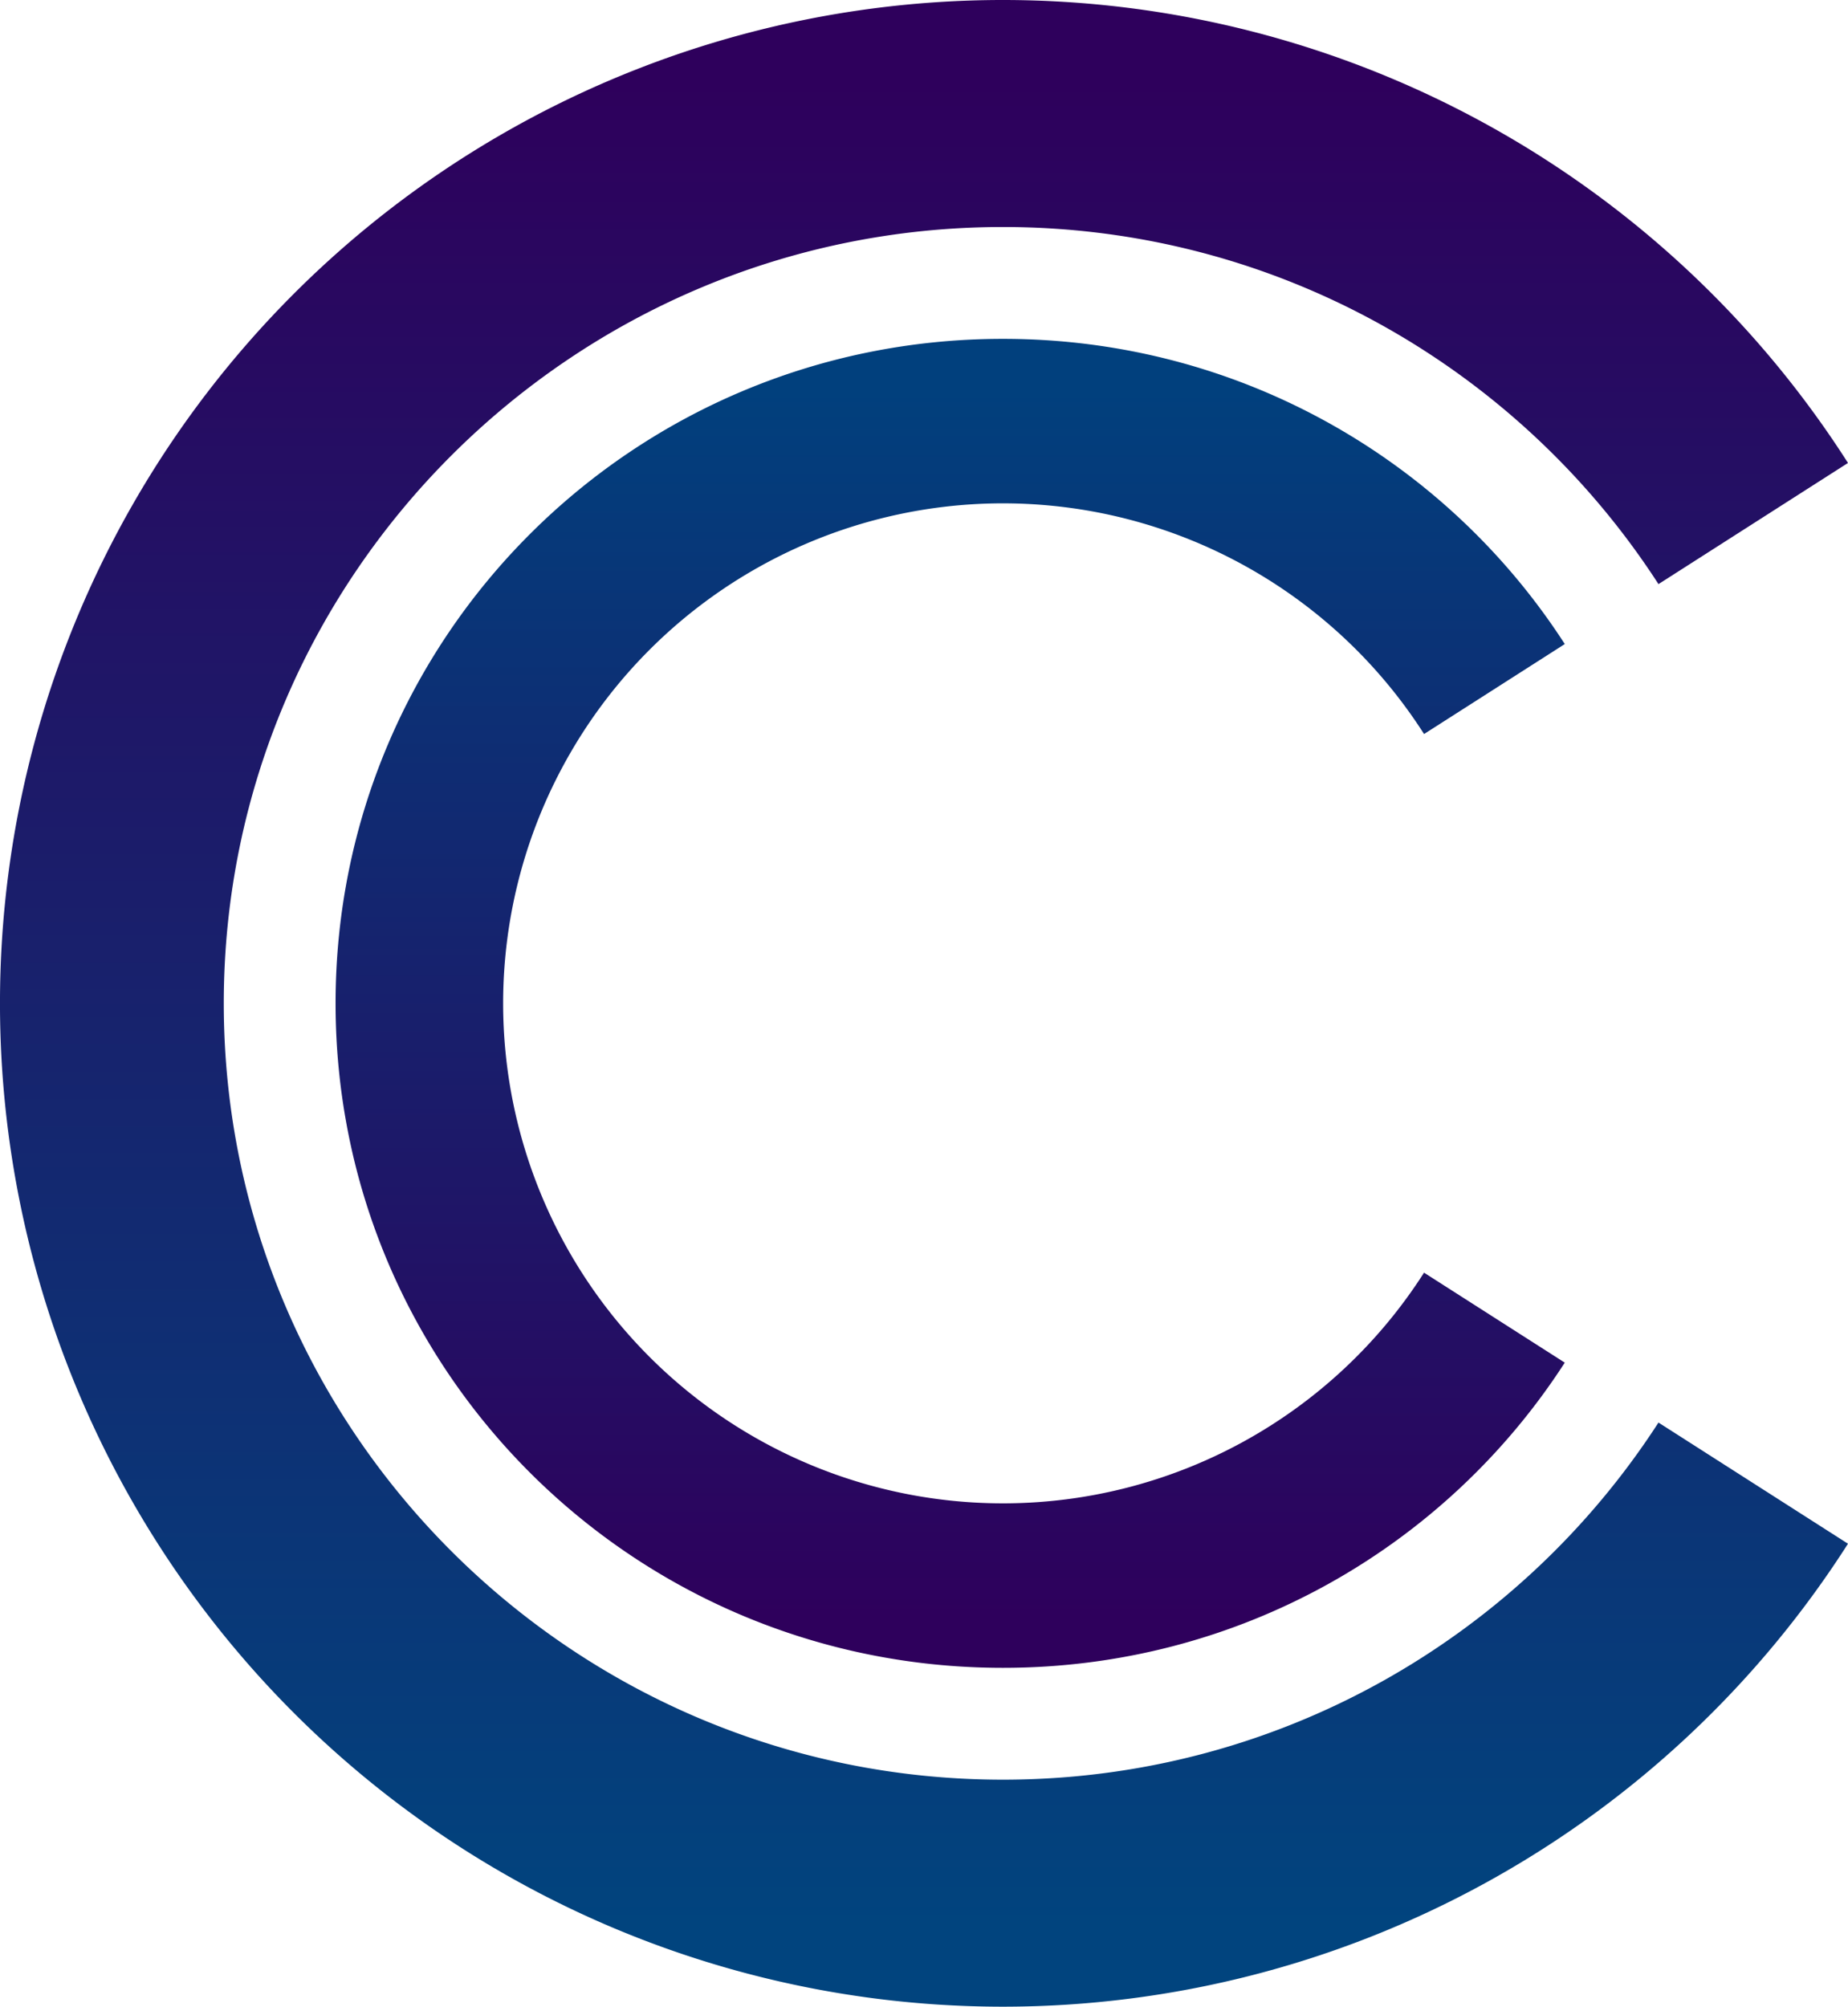 <?xml version="1.0" encoding="UTF-8" standalone="no"?>
<!-- Created with Inkscape (http://www.inkscape.org/) -->

<svg
   width="117.199mm"
   height="127.212mm"
   viewBox="0 0 117.199 127.212"
   version="1.1"
   id="svg1"
   xml:space="preserve"
   xmlns:xlink="http://www.w3.org/1999/xlink"
   xmlns="http://www.w3.org/2000/svg"
   xmlns:svg="http://www.w3.org/2000/svg"><defs
     id="defs1"><linearGradient
       id="linearGradient20"><stop
         style="stop-color:#01407d;stop-opacity:1;"
         offset="0"
         id="stop20" /><stop
         style="stop-color:#2e005c;stop-opacity:1;"
         offset="1"
         id="stop21" /></linearGradient><linearGradient
       id="linearGradient18"><stop
         style="stop-color:#2e005c;stop-opacity:1;"
         offset="0"
         id="stop18" /><stop
         style="stop-color:#01447e;stop-opacity:1;"
         offset="1"
         id="stop19" /></linearGradient><linearGradient
       xlink:href="#linearGradient18"
       id="linearGradient19"
       x1="97.711"
       y1="89.901"
       x2="97.711"
       y2="207.099"
       gradientUnits="userSpaceOnUse"
       gradientTransform="translate(7.902)" /><linearGradient
       xlink:href="#linearGradient20"
       id="linearGradient21"
       x1="99.372"
       y1="109.523"
       x2="99.372"
       y2="187.477"
       gradientUnits="userSpaceOnUse"
       gradientTransform="translate(7.902)" /></defs><g
     id="layer2"
     style="display:inline"
     transform="translate(-19.127,-13.507)"><g
       id="layer1"
       transform="translate(-27.887,-71.387)"
       style="display:inline"><g
         id="g7"
         style="display:none"><circle
           style="display:inline;fill:#ffffff;fill-opacity:1;stroke:none;stroke-width:12.296;stroke-dasharray:none;stroke-opacity:1"
           id="circle6"
           cx="105"
           cy="148.5"
           r="38.429" /><ellipse
           style="display:inline;fill:none;stroke:#ffffff;stroke-width:8.596;stroke-dasharray:none;stroke-opacity:1"
           id="ellipse6"
           cx="105"
           cy="148.5"
           rx="55.608"
           ry="55.369" /><rect
           style="fill:#ffffff;fill-opacity:1;stroke:none;stroke-width:12.907;stroke-dasharray:none;stroke-opacity:1"
           id="rect6"
           width="117.49"
           height="117.49"
           x="200.172"
           y="-41.93"
           transform="matrix(0.843,0.539,-0.843,0.539,0,0)" /></g></g><g
       id="layer3"
       transform="translate(-27.887,-71.387)"
       style="display:inline"><path
         id="path1"
         style="display:inline;fill:url(#linearGradient21);fill-opacity:1;stroke-width:24.296"
         d="m 110.62,106.375 c -23.424,0 -42.324,18.826 -42.324,42.125 0,23.299 18.899,42.125 42.324,42.125 14.982,0 28.112,-7.701 35.631,-19.348 l -8.925,-5.704 A 31.697,31.697 0 0 1 110.62,180.197 31.697,31.697 0 0 1 78.923,148.5 a 31.697,31.697 0 0 1 31.698,-31.697 31.697,31.697 0 0 1 26.706,14.624 l 8.925,-5.704 c -7.519,-11.647 -20.649,-19.348 -35.631,-19.348 z" /><path
         id="path9"
         style="display:inline;fill:url(#linearGradient19);fill-opacity:1;stroke-width:24.296"
         d="m 110.62,84.894 a 63.606,63.606 0 0 0 -63.607,63.605 63.606,63.606 0 0 0 0,5.2e-4 63.606,63.606 0 0 0 63.607,63.606 63.606,63.606 0 0 0 53.592,-29.349 l -12.018,-7.681 c -8.801,13.611 -24.151,22.639 -41.574,22.639 -27.24,0 -49.414,-22.068 -49.414,-49.215 5.7e-5,-27.147 22.174,-49.215 49.414,-49.215 17.423,0 32.773,9.028 41.574,22.639 l 12.018,-7.681 A 63.606,63.606 0 0 0 110.62,84.894 Z" /></g><g
       id="g18"
       transform="translate(-27.887,-71.387)"
       style="display:none"><path
         id="path14"
         style="display:inline;fill:#01519f;fill-opacity:1;stroke-width:24.296"
         d="m 60.395,148.5 c 0,23.299 18.899,42.125 42.323,42.125 14.982,0 28.112,-7.701 35.631,-19.348 l -8.924,-5.704 A 31.697,31.697 0 0 1 102.718,180.198 31.697,31.697 0 0 1 71.021,148.5 Z" /><path
         id="path15"
         style="display:inline;fill:#2f005d;fill-opacity:1;stroke-width:24.296"
         d="m 60.395,148.5 h 10.626 a 31.697,31.697 0 0 1 31.698,-31.698 31.697,31.697 0 0 1 26.707,14.625 l 8.924,-5.704 c -7.519,-11.647 -20.649,-19.348 -35.631,-19.348 -23.424,0 -42.323,18.826 -42.323,42.125 z" /><path
         id="path16"
         style="display:inline;fill:#2f005d;fill-opacity:1;stroke-width:24.296"
         d="m 39.112,148.5 a 63.606,63.606 0 0 0 63.606,63.606 63.606,63.606 0 0 0 53.592,-29.348 l -12.018,-7.681 c -8.801,13.611 -24.152,22.639 -41.575,22.639 -27.24,0 -49.413,-22.068 -49.413,-49.215 z" /><path
         id="path17"
         style="display:inline;fill:#01519f;fill-opacity:1;stroke-width:24.296"
         d="m 39.112,148.5 h 14.193 c 5.7e-5,-27.147 22.174,-49.215 49.413,-49.215 17.423,0 32.773,9.028 41.575,22.639 l 12.018,-7.681 a 63.606,63.606 0 0 0 -53.592,-29.348 63.606,63.606 0 0 0 -63.606,63.606 63.606,63.606 0 0 0 0,4.3e-4 z" /><g
         id="g17"
         style="display:none"><circle
           style="display:inline;fill:#ffffff;fill-opacity:1;stroke:none;stroke-width:12.296;stroke-dasharray:none;stroke-opacity:1"
           id="circle17"
           cx="105"
           cy="148.5"
           r="38.429" /><ellipse
           style="display:inline;fill:none;stroke:#ffffff;stroke-width:8.596;stroke-dasharray:none;stroke-opacity:1"
           id="ellipse17"
           cx="105"
           cy="148.5"
           rx="55.608"
           ry="55.369" /><rect
           style="fill:#ffffff;fill-opacity:1;stroke:none;stroke-width:12.907;stroke-dasharray:none;stroke-opacity:1"
           id="rect17"
           width="117.49"
           height="117.49"
           x="200.172"
           y="-41.93"
           transform="matrix(0.843,0.539,-0.843,0.539,0,0)" /></g></g></g><g
     id="layer4"
     style="display:none"
     transform="translate(-19.127,-13.507)"><g
       id="g6"
       transform="translate(-27.887,-71.387)"
       style="display:inline"><path
         id="path2"
         style="display:inline;fill:#01519f;fill-opacity:1;stroke-width:24.296"
         d="m 60.395,148.5 c 0,23.299 18.899,42.125 42.323,42.125 14.982,0 28.112,-7.701 35.631,-19.348 l -8.924,-5.704 A 31.697,31.697 0 0 1 102.718,180.198 31.697,31.697 0 0 1 71.021,148.5 Z" /><path
         id="path3"
         style="display:inline;fill:#2f005d;fill-opacity:1;stroke-width:24.296"
         d="m 60.395,148.5 h 10.626 a 31.697,31.697 0 0 1 31.698,-31.698 31.697,31.697 0 0 1 26.707,14.625 l 8.924,-5.704 c -7.519,-11.647 -20.649,-19.348 -35.631,-19.348 -23.424,0 -42.323,18.826 -42.323,42.125 z" /><path
         id="path4"
         style="display:inline;fill:#2f005d;fill-opacity:1;stroke-width:24.296"
         d="m 39.112,148.5 a 63.606,63.606 0 0 0 63.606,63.606 63.606,63.606 0 0 0 53.592,-29.348 l -12.018,-7.681 c -8.801,13.611 -24.152,22.639 -41.575,22.639 -27.24,0 -49.413,-22.068 -49.413,-49.215 z" /><path
         id="path5"
         style="display:inline;fill:#01519f;fill-opacity:1;stroke-width:24.296"
         d="m 39.112,148.5 h 14.193 c 5.7e-5,-27.147 22.174,-49.215 49.413,-49.215 17.423,0 32.773,9.028 41.575,22.639 l 12.018,-7.681 a 63.606,63.606 0 0 0 -53.592,-29.348 63.606,63.606 0 0 0 -63.606,63.606 63.606,63.606 0 0 0 0,4.3e-4 z" /><g
         id="g5"
         style="display:none"><circle
           style="display:inline;fill:#ffffff;fill-opacity:1;stroke:none;stroke-width:12.296;stroke-dasharray:none;stroke-opacity:1"
           id="circle5"
           cx="105"
           cy="148.5"
           r="38.429" /><ellipse
           style="display:inline;fill:none;stroke:#ffffff;stroke-width:8.596;stroke-dasharray:none;stroke-opacity:1"
           id="ellipse5"
           cx="105"
           cy="148.5"
           rx="55.608"
           ry="55.369" /><rect
           style="fill:#ffffff;fill-opacity:1;stroke:none;stroke-width:12.907;stroke-dasharray:none;stroke-opacity:1"
           id="rect5"
           width="117.49"
           height="117.49"
           x="200.172"
           y="-41.93"
           transform="matrix(0.843,0.539,-0.843,0.539,0,0)" /></g></g><path
       style="display:inline;fill:#020202;stroke:none;stroke-width:1"
       d="m 62.477,87.893 v 0.16 c 3.598,0.742 7.506,0.896 10.39,-1.807 1.309,-1.227 1.988,-3.022 2.775,-4.596 2.846,-5.692 5.624,-14.239 13.247,-14.567 -3.337,-1.787 -9.589,-0.807 -11.884,2.242 -4.674,6.209 -5.252,17.395 -14.528,18.568 M 47.59,66.924 v 21.29 c 0.817,-0.154 1.672,-0.243 2.401,-0.676 2.669,-1.587 1.921,-5.512 1.921,-8.128 h 9.124 V 75.568 H 51.912 V 70.925 h 7.844 c 0.847,0 2.402,0.297 3.141,-0.165 0.949,-0.593 1.72,-2.669 2.142,-3.677 L 58.795,66.924 H 47.59 m 36.657,12.486 h 13.766 v -3.842 h -9.604 c 0.037,-0.87 0.076,-1.94 0.488,-2.721 1.642,-3.114 7.631,-1.921 10.557,-1.921 v -4.002 c -5.342,0 -13.33,-1.279 -14.966,5.603 -0.521,2.193 -0.241,4.643 -0.241,6.883 M 65.678,67.404 c -0.875,1.483 -1.554,4.139 -3.522,4.162 v 15.847 c 6.042,-0.26 4.322,-7.744 4.322,-12.006 h 0.16 l 3.201,6.403 c 0.791,-0.955 2.152,-3.231 2.237,-4.482 0.061,-0.908 -0.842,-2.092 -1.237,-2.881 -1.321,-2.642 -2.312,-5.711 -5.162,-7.043 m 17.288,2.881 c -1.666,1.68 -3.746,4.346 -4.26,6.723 -0.353,1.634 -0.062,3.612 -0.062,5.282 0,3.045 0.953,5.753 4.482,5.763 V 75.728 l -0.16,-5.443 m 1.281,9.925 c 5.84e-4,0.986 0.106,1.932 0.391,2.881 1.895,6.327 9.719,5.122 14.817,5.122 v -4.162 h -6.243 c -1.273,0 -2.499,0.075 -3.515,-0.835 -0.913,-0.818 -1.073,-1.867 -1.288,-3.007 z"
       id="path7" /></g></svg>

